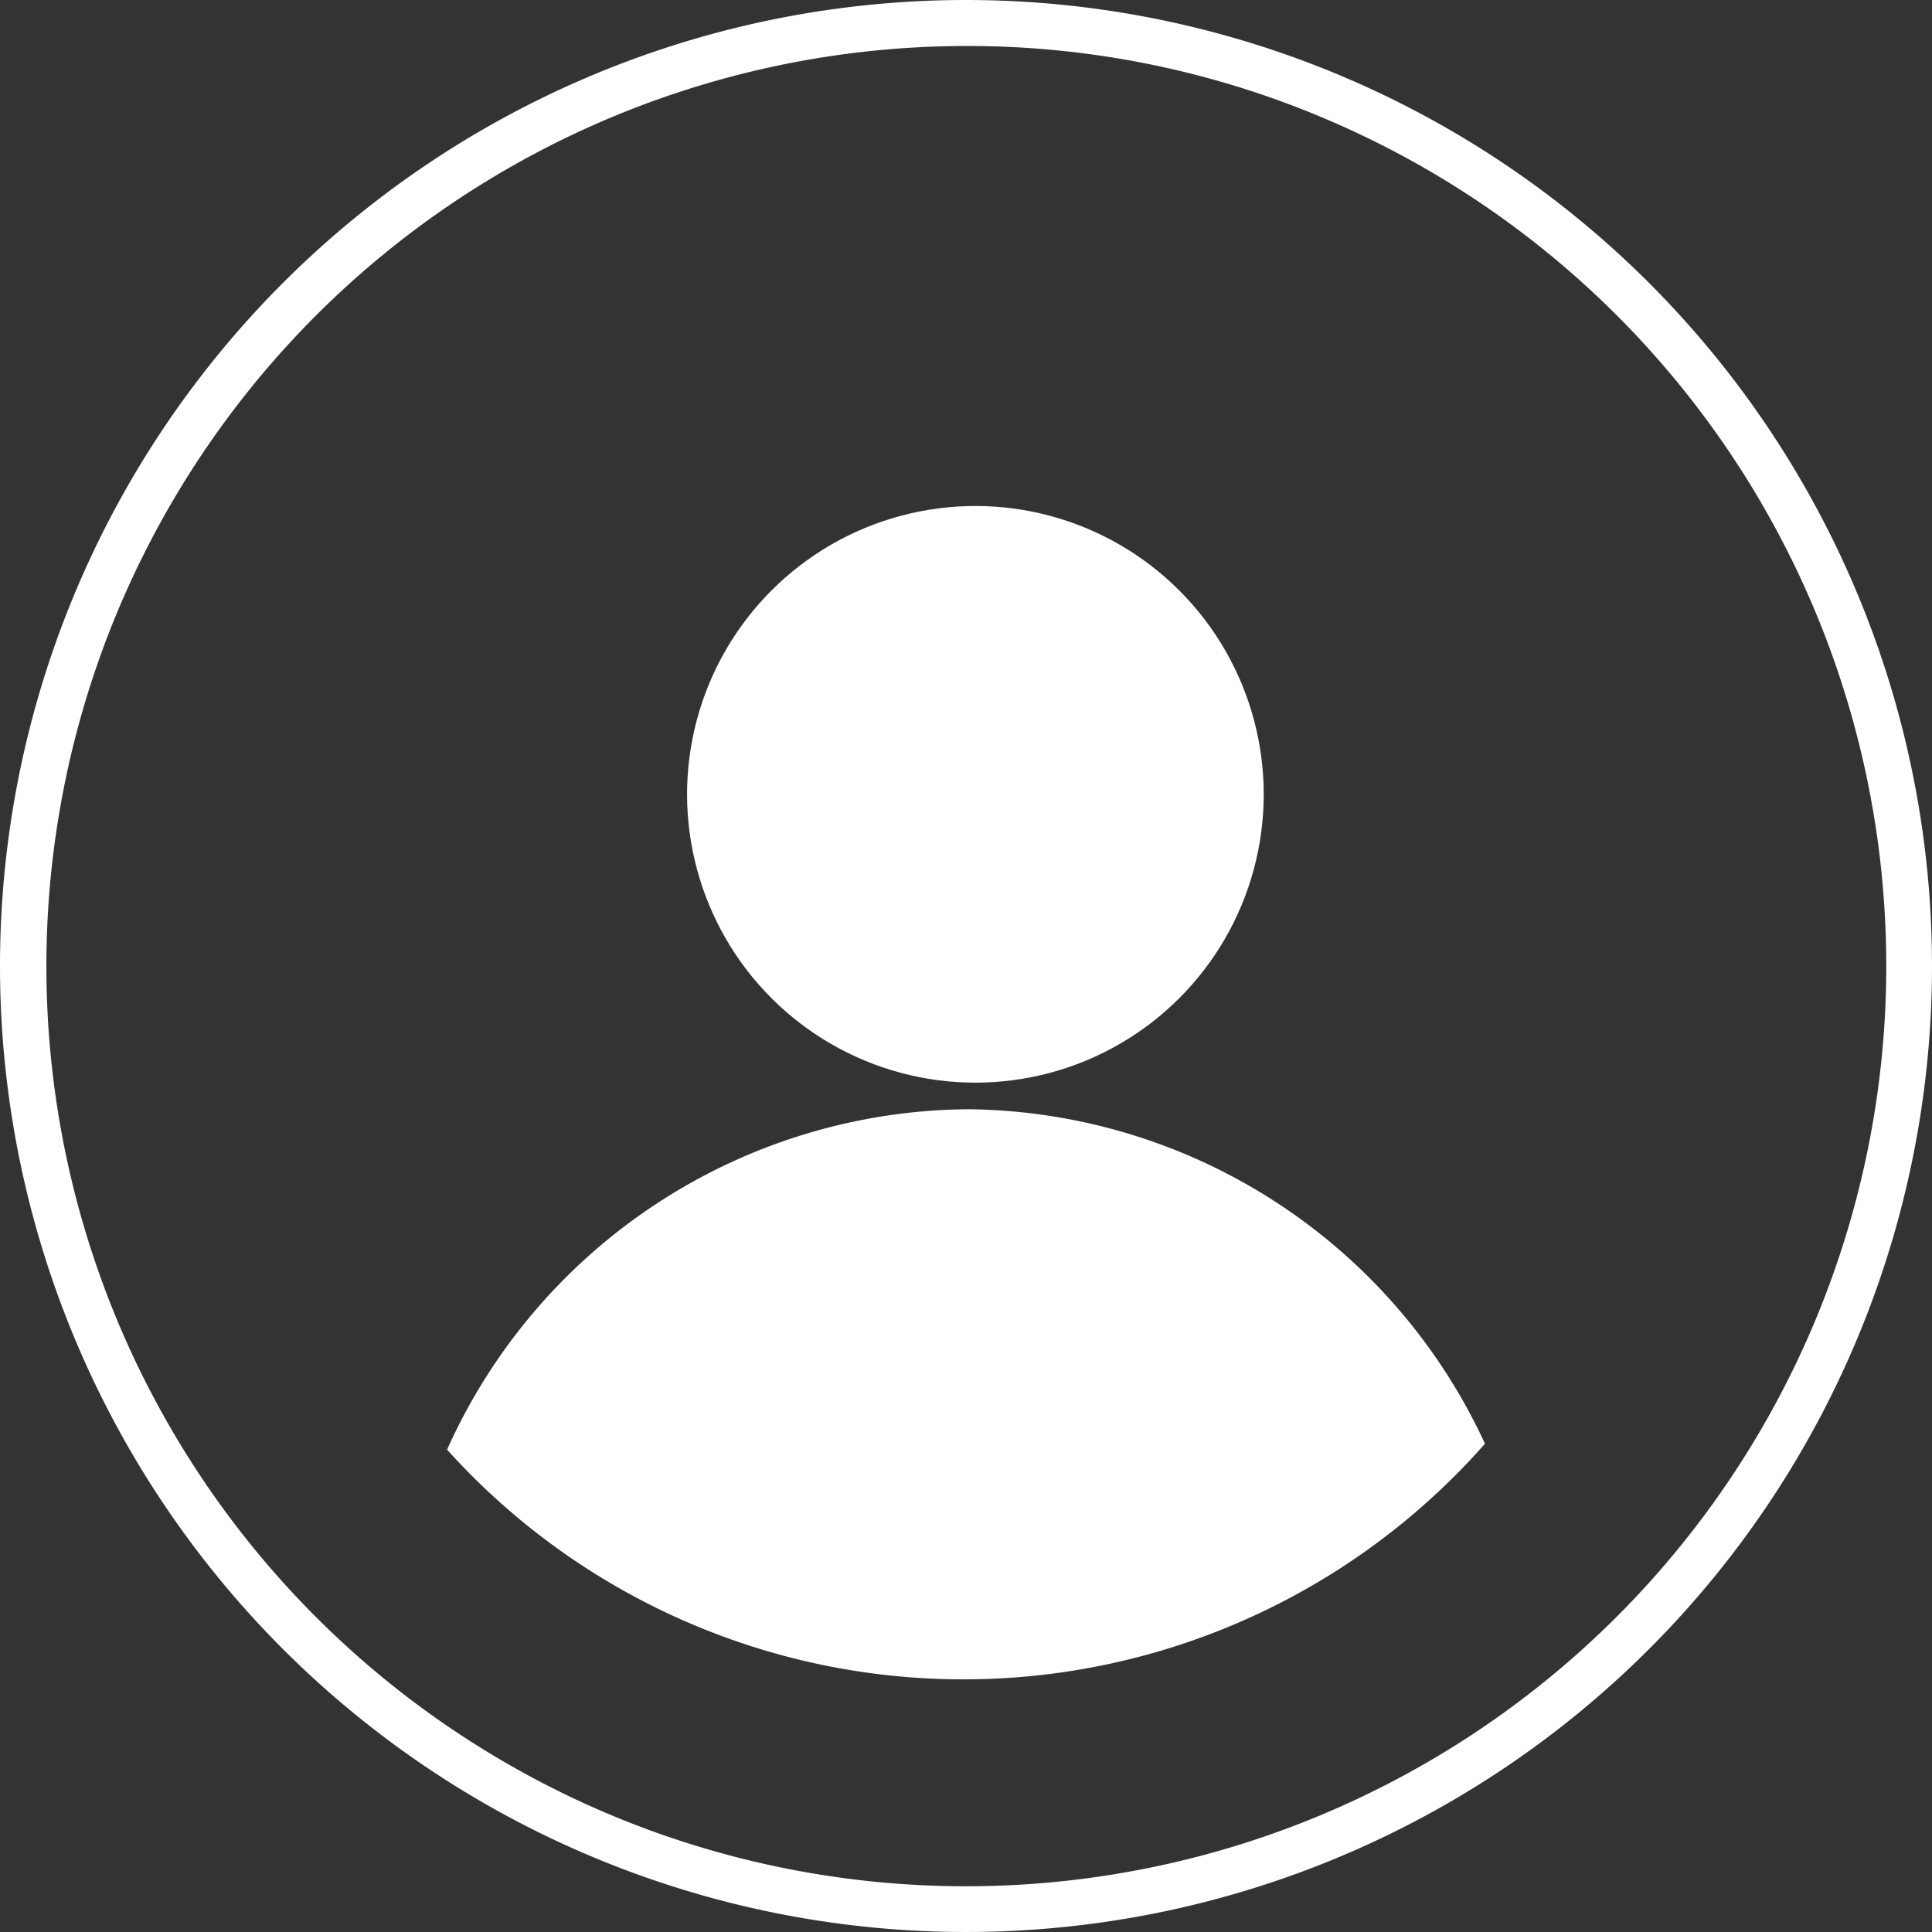 <svg xmlns="http://www.w3.org/2000/svg" width="42" height="42" viewBox="0 0 42 42"><rect x="0" y="0" width="42" height="42" fill="#333333" stroke="none"/><g transform="translate(-1478 -986)"><g transform="translate(11.592 2.542)"><circle cx="6.268" cy="6.268" r="6.268" transform="translate(1478.748 1000.726) rotate(-45)" fill="#fff"/><path d="M2550.656,1141.564a12.517,12.517,0,0,0-11.312,7.4,15.11,15.11,0,0,0,22.563-.129A12.509,12.509,0,0,0,2550.656,1141.564Z" transform="translate(-1063.217 -133.992)" fill="#fff"/></g><path d="M21,1a20.006,20.006,0,0,0-7.785,38.429A20.005,20.005,0,0,0,28.785,2.571,19.874,19.874,0,0,0,21,1m0-1A21,21,0,1,1,0,21,21,21,0,0,1,21,0Z" transform="translate(1478 986)" fill="#fff"/></g></svg>